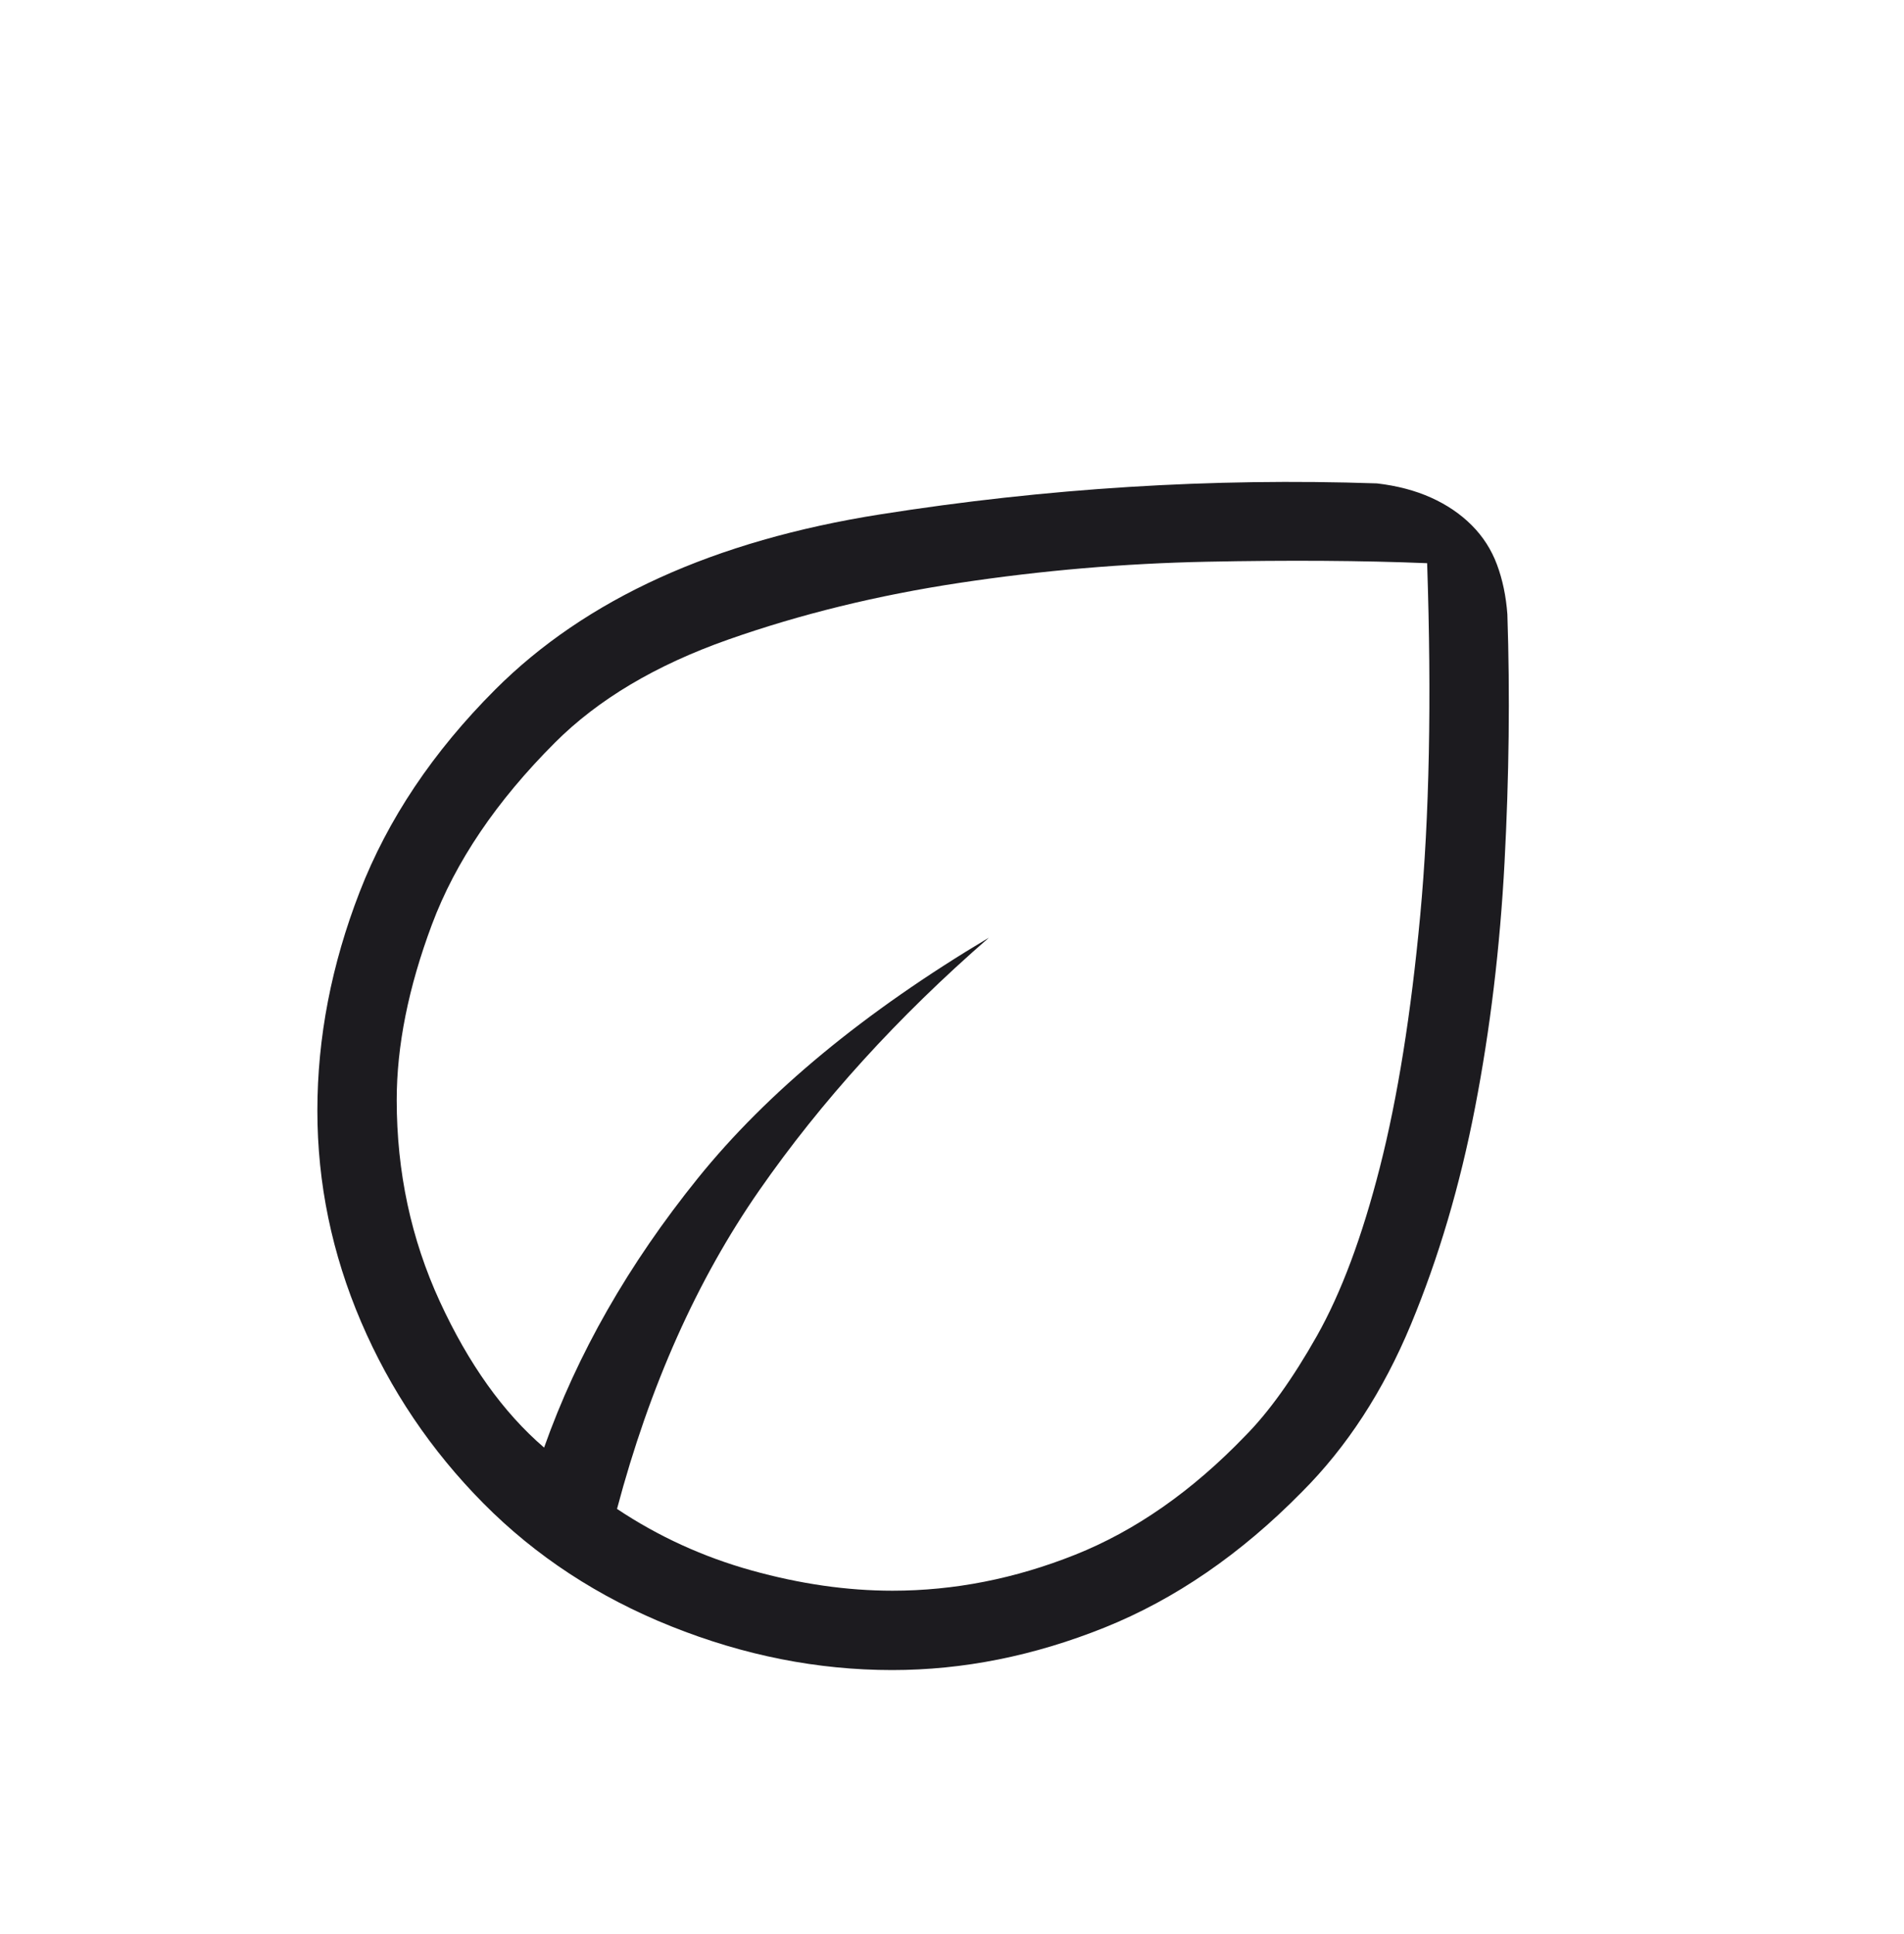 <?xml version="1.0" encoding="UTF-8"?>
<svg xmlns="http://www.w3.org/2000/svg" width="64" height="65" viewBox="0 0 64 65" fill="none">
  <mask id="mask0_3311_2251" style="mask-type:alpha" maskUnits="userSpaceOnUse" x="0" y="0" width="64" height="65">
    <rect y="0.128" width="64" height="64" fill="#D9D9D9"></rect>
  </mask>
  <g mask="url(#mask0_3311_2251)">
    <path d="M16.247 50.523C14.487 48.745 13.117 46.712 12.137 44.425C11.158 42.136 10.668 39.771 10.668 37.328C10.668 34.87 11.142 32.419 12.089 29.977C13.036 27.534 14.555 25.266 16.647 23.174C19.69 20.131 24.004 18.169 29.589 17.287C35.173 16.405 40.738 16.058 46.283 16.246C46.96 16.325 47.565 16.483 48.099 16.723C48.632 16.962 49.088 17.272 49.468 17.651C49.847 18.03 50.131 18.472 50.319 18.977C50.507 19.481 50.623 20.037 50.668 20.646C50.757 23.333 50.725 26.11 50.573 28.977C50.421 31.843 50.091 34.589 49.583 37.215C49.076 39.84 48.356 42.274 47.425 44.515C46.493 46.756 45.27 48.634 43.755 50.148C41.707 52.23 39.498 53.747 37.127 54.7C34.756 55.652 32.376 56.128 29.988 56.128C27.484 56.128 25.008 55.638 22.56 54.658C20.112 53.679 18.008 52.3 16.247 50.523ZM20.74 50.712C22.131 51.639 23.641 52.329 25.271 52.782C26.899 53.235 28.476 53.461 30.001 53.461C32.069 53.461 34.114 53.059 36.137 52.253C38.159 51.448 40.065 50.118 41.853 48.261C42.646 47.461 43.451 46.339 44.267 44.895C45.082 43.45 45.788 41.561 46.383 39.228C46.978 36.895 47.43 34.072 47.739 30.761C48.047 27.45 48.124 23.506 47.971 18.928C45.793 18.839 43.32 18.823 40.553 18.879C37.785 18.936 35.02 19.172 32.258 19.589C29.495 20.006 26.9 20.642 24.473 21.497C22.046 22.352 20.105 23.506 18.653 24.959C16.687 26.924 15.309 28.962 14.519 31.071C13.729 33.181 13.335 35.147 13.335 36.969C13.335 39.386 13.818 41.643 14.783 43.74C15.749 45.838 16.918 47.475 18.289 48.651C19.403 45.506 21.126 42.488 23.458 39.597C25.79 36.706 29.051 34.012 33.243 31.512C30.179 34.176 27.604 37.009 25.517 40.013C23.43 43.016 21.837 46.583 20.74 50.712Z" fill="#1C1B1F"></path>
  </g>
</svg>
